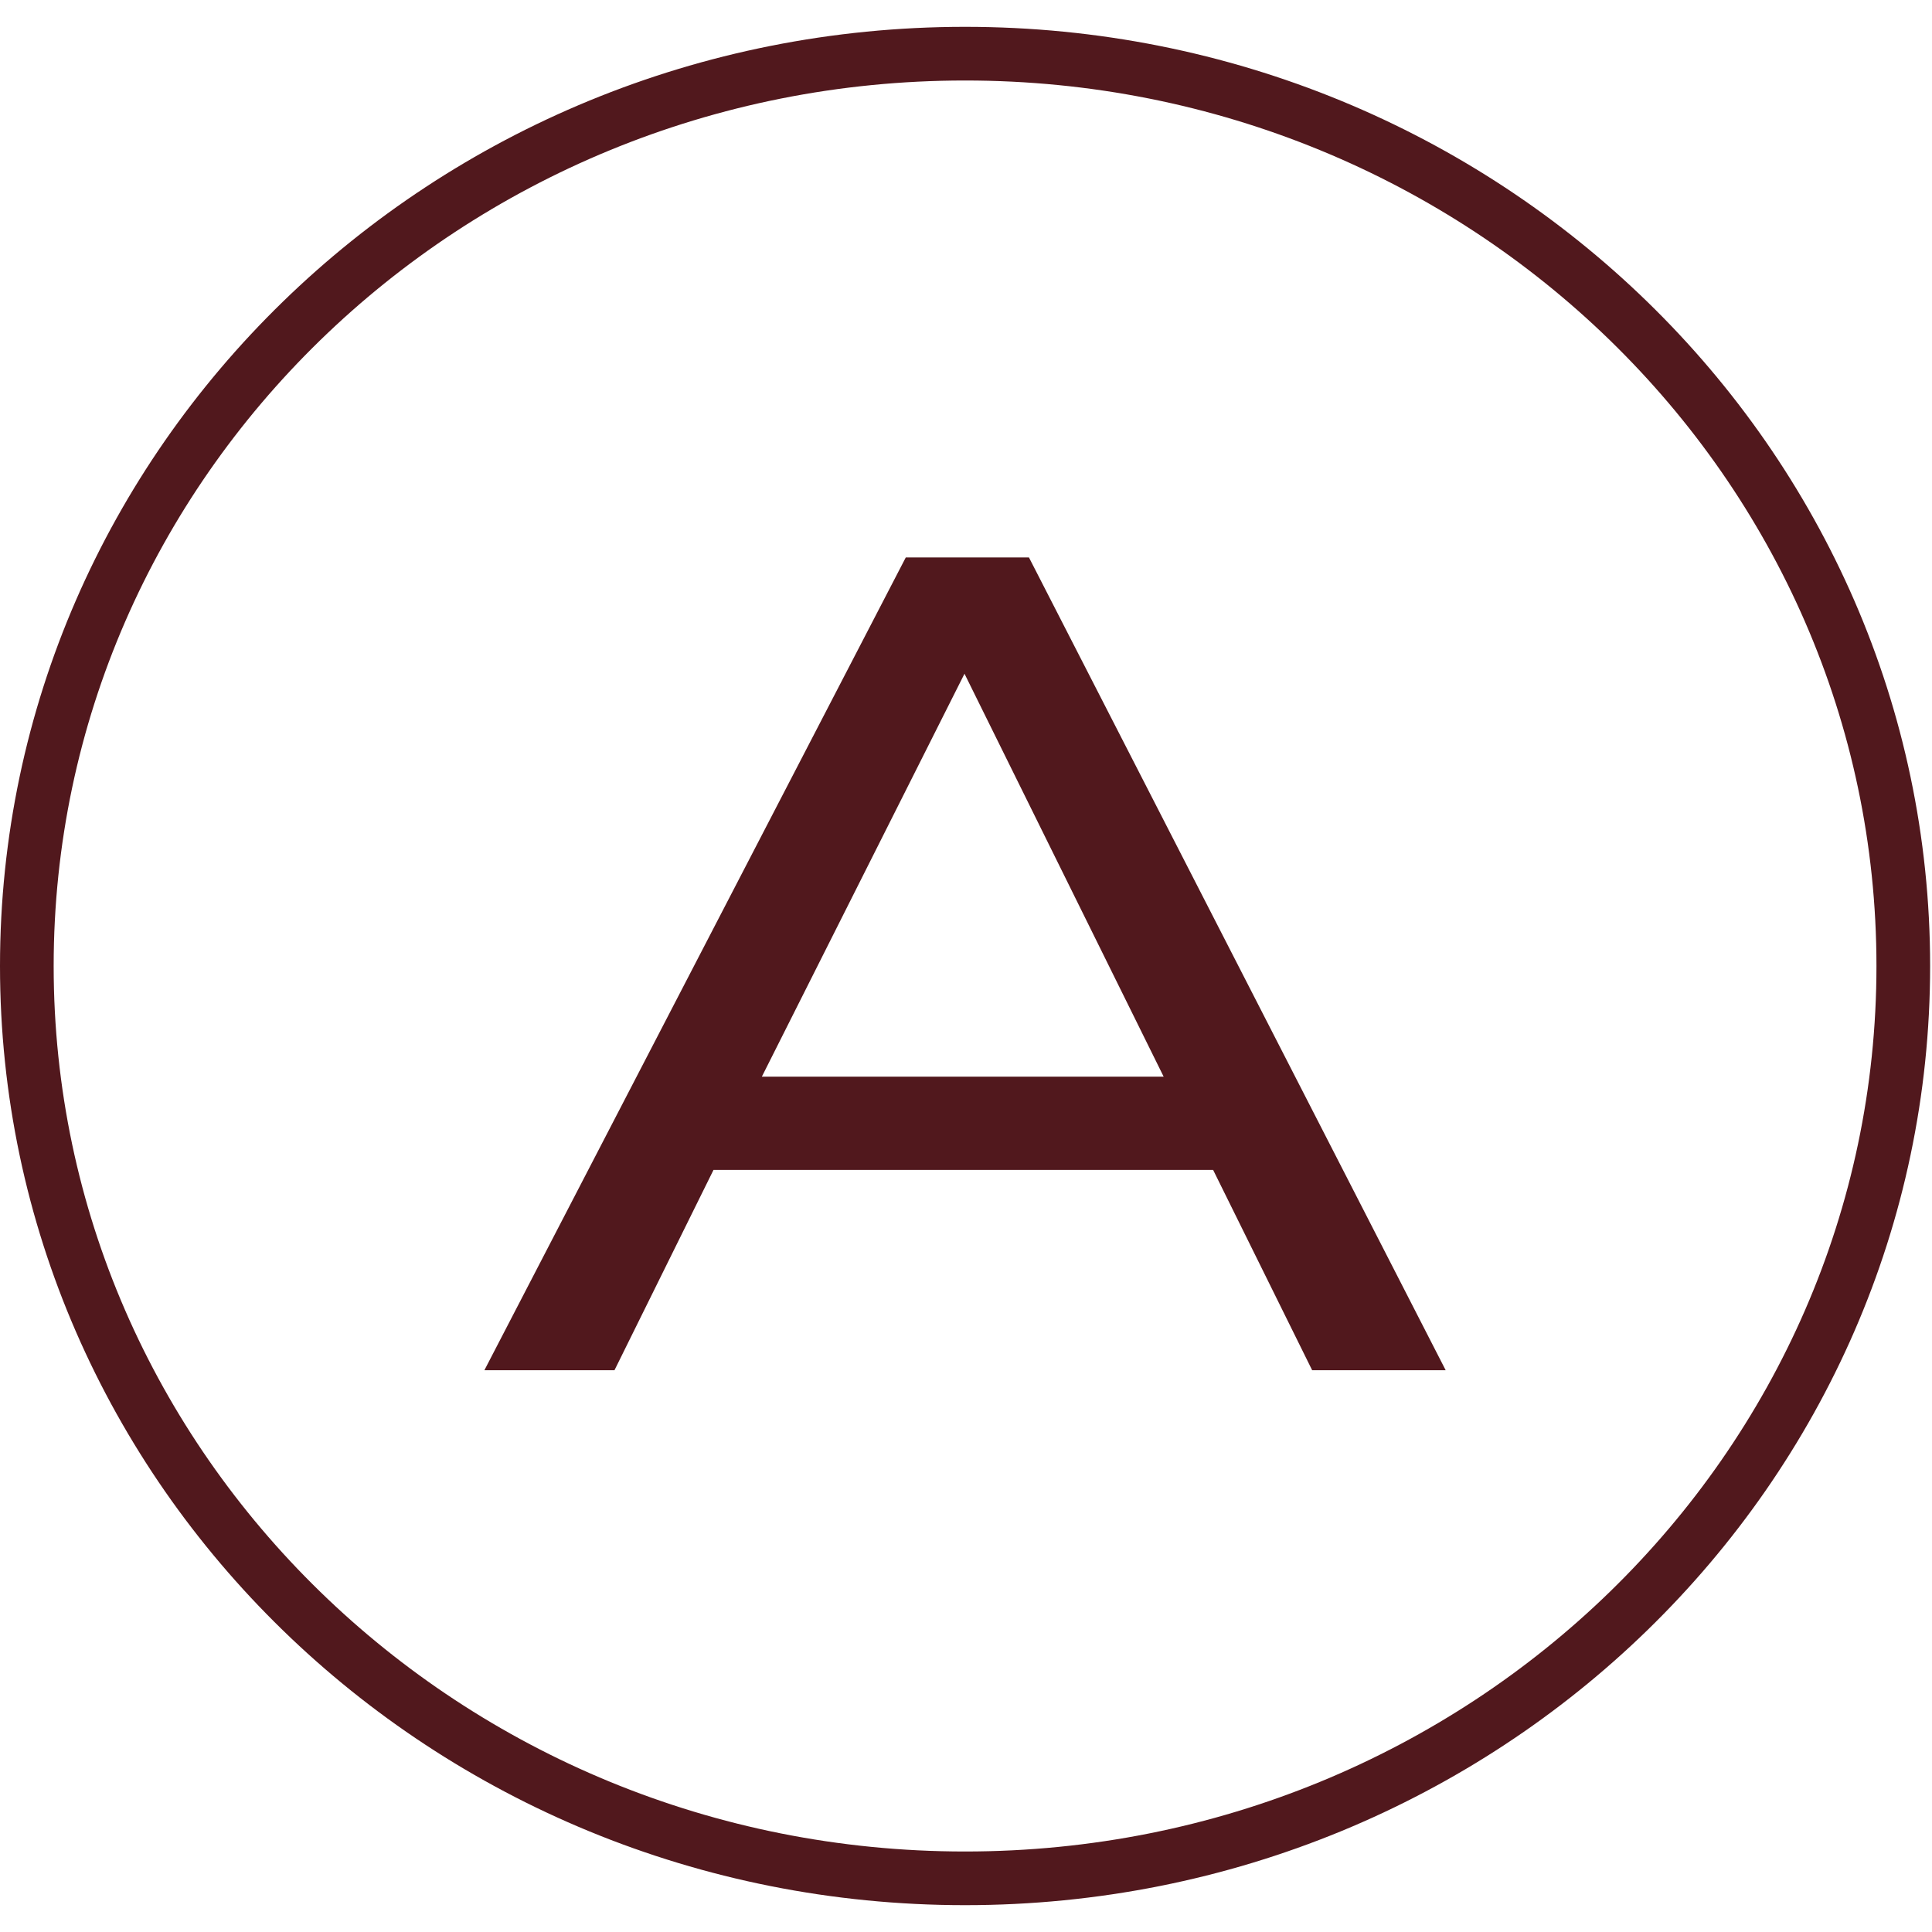 <?xml version="1.0" encoding="UTF-8"?> <svg xmlns="http://www.w3.org/2000/svg" width="36" height="36" viewBox="0 0 36 36" fill="none"><path d="M17.982 1C27.651 1 35.465 8.624 35.465 18C35.465 27.376 27.651 35 17.982 35C8.314 35 0.5 27.376 0.5 18C0.5 8.624 8.314 1 17.982 1Z" stroke="#51181D"></path><path d="M26.938 25.532H24.45L22.605 21.8H13.295L11.45 25.532H9.026L16.878 10.387H19.173L26.938 25.532ZM21.683 20.062L17.972 12.554L14.196 20.062H21.683Z" fill="#51181D"></path></svg> 